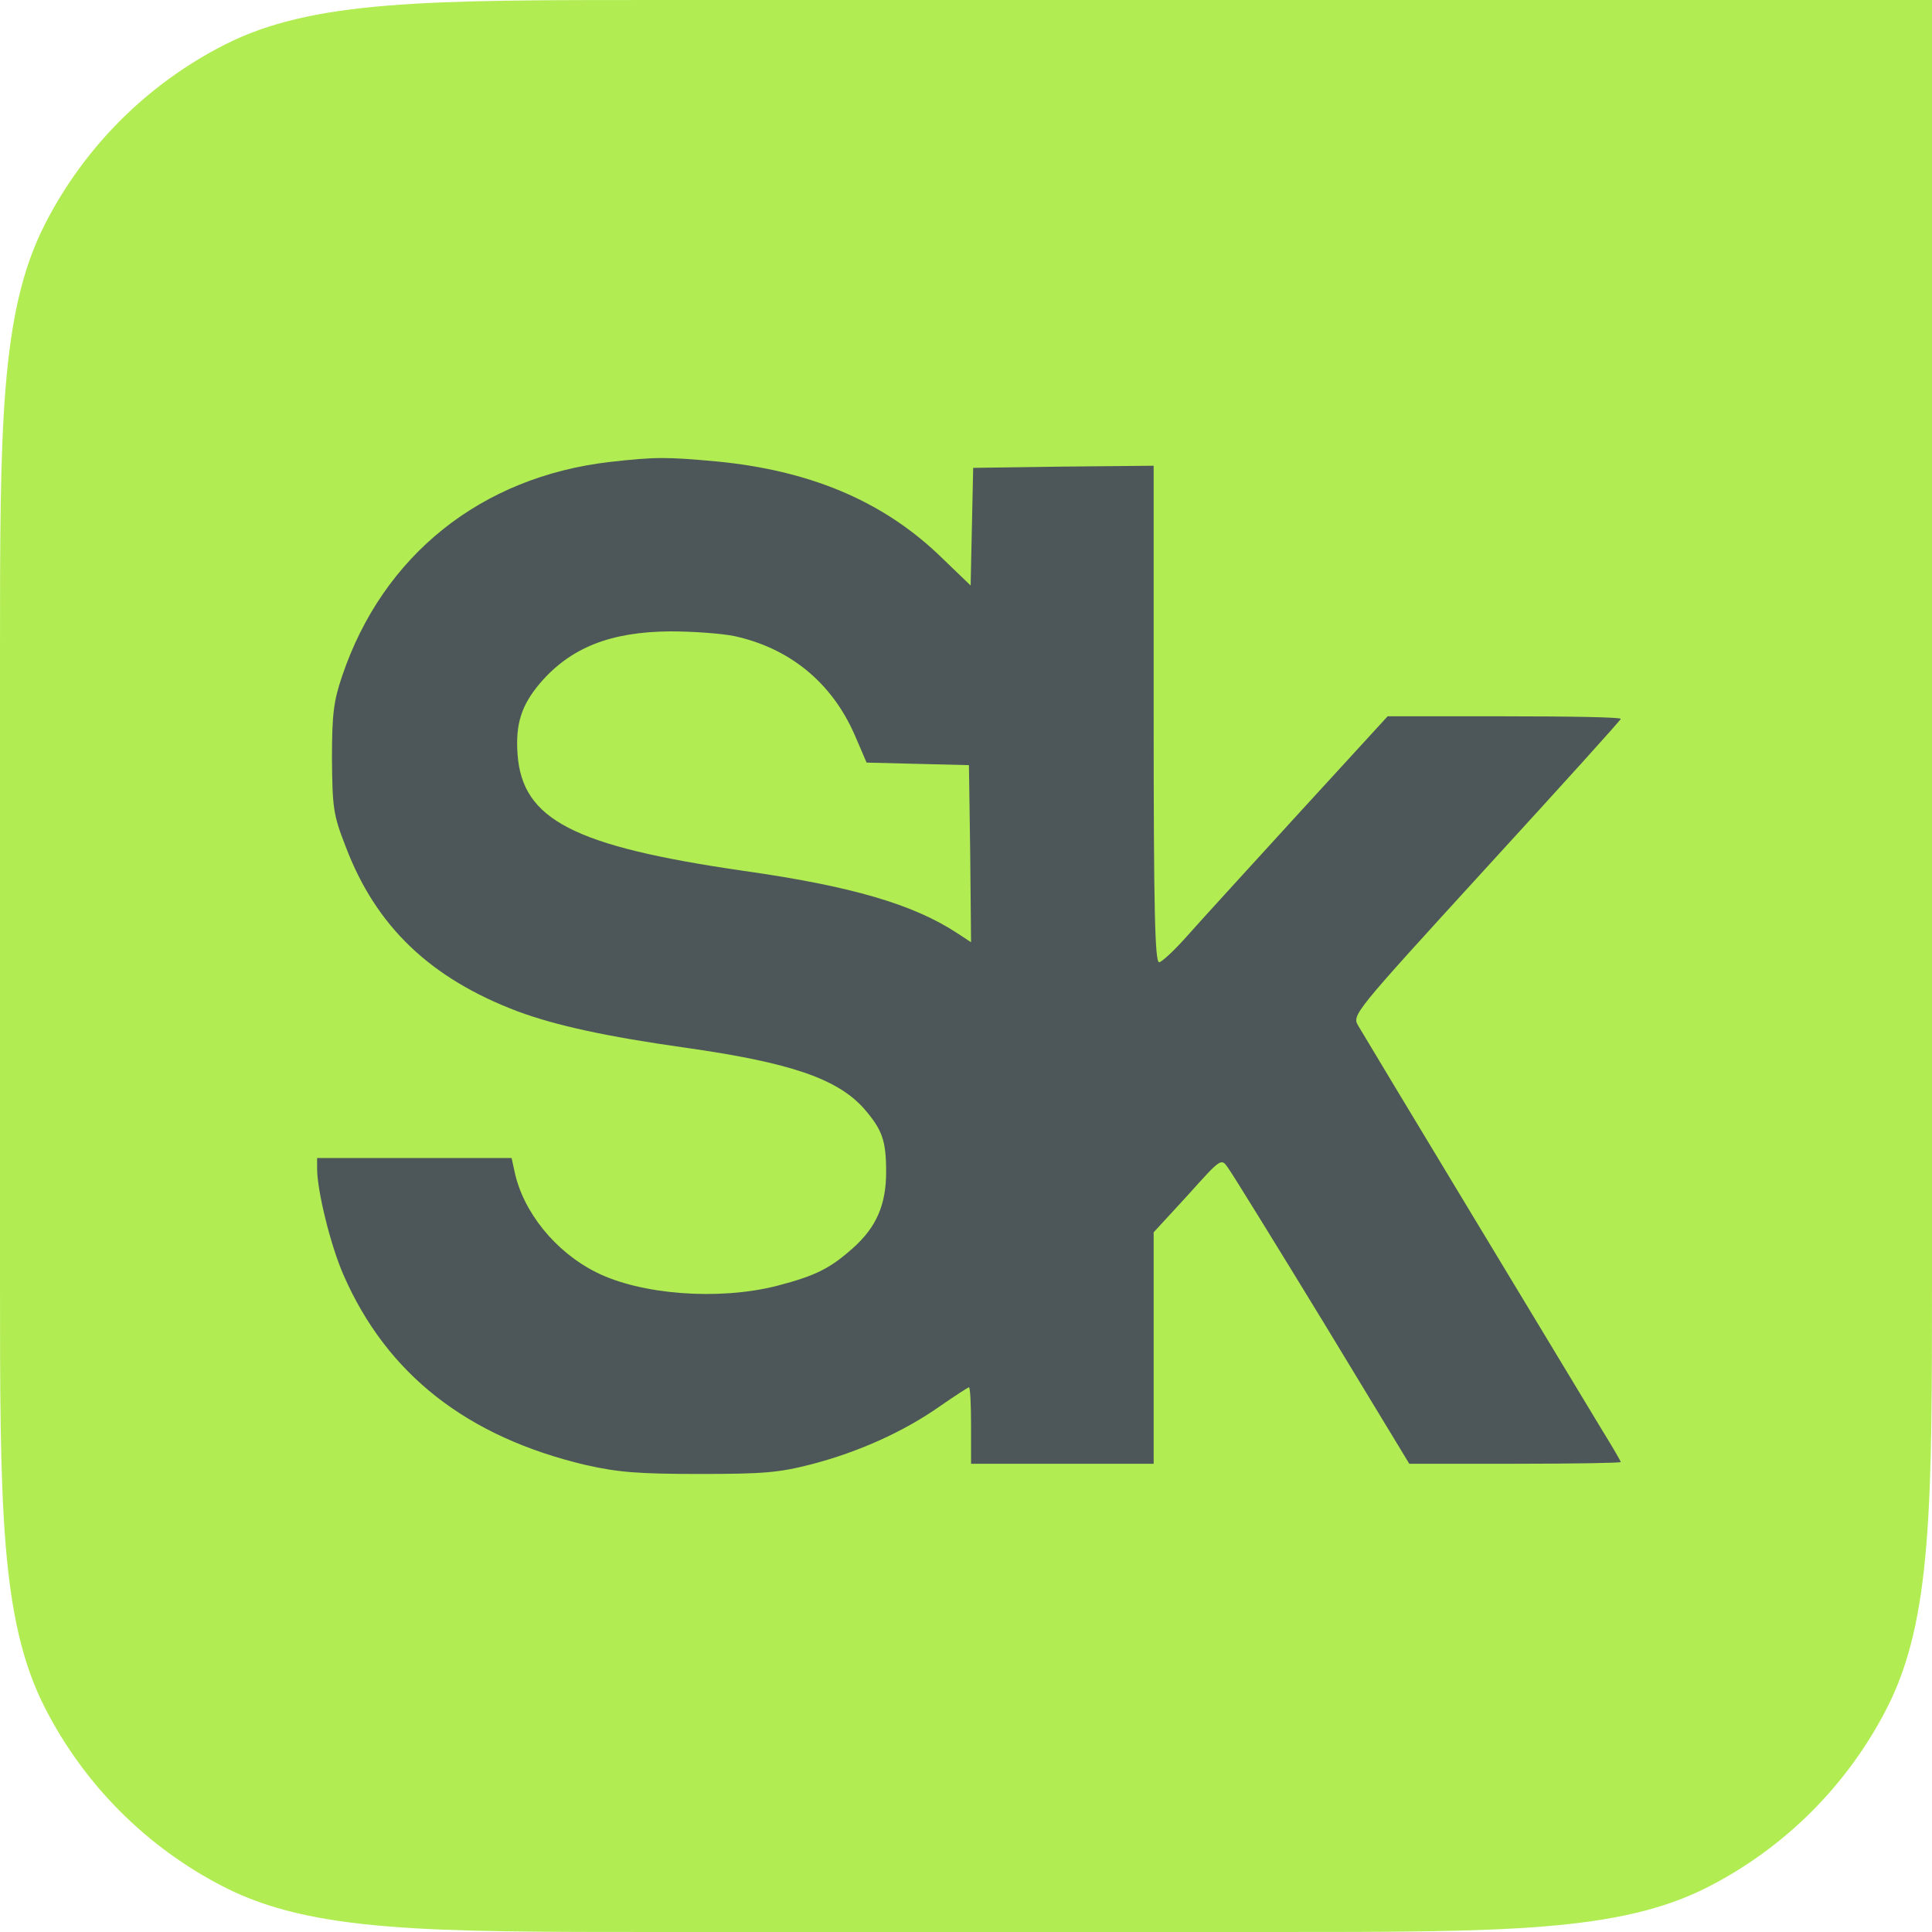 <?xml version="1.0" encoding="UTF-8"?> <svg xmlns="http://www.w3.org/2000/svg" width="329" height="329" viewBox="0 0 329 329" fill="none"><path d="M0 112C0 72.796 0 53.194 7.63 38.221C14.341 25.049 25.049 14.341 38.221 7.63C53.194 0 72.796 0 112 0H329V217C329 256.204 329 275.806 321.37 290.779C314.659 303.951 303.951 314.659 290.779 321.37C275.806 329 256.204 329 217 329H112C72.796 329 53.194 329 38.221 321.37C25.049 314.659 14.341 303.951 7.63 290.779C0 275.806 0 256.204 0 217V112Z" fill="#B1EC52"></path><path d="M103.896 78.66C81.913 81.191 65.209 94.571 58.266 115.11C56.82 119.377 56.531 121.546 56.531 129.212C56.603 137.529 56.748 138.759 58.845 144.11C63.979 157.707 73.235 166.602 88.204 172.243C94.64 174.63 103.245 176.51 116.55 178.39C134.484 180.921 142.655 183.67 147.211 188.877C150.248 192.42 150.899 194.228 150.899 199.58C150.899 205.149 149.236 208.982 145.259 212.525C141.354 215.997 138.967 217.226 132.315 218.962C122.408 221.493 109.102 220.481 101.509 216.648C94.567 213.176 89.072 206.378 87.625 199.508L87.119 197.194H70.56H54V199.002C54 202.762 56.314 212.164 58.483 217.082C65.859 234.005 79.526 244.708 99.774 249.481C105.27 250.711 108.668 251 119.081 251C130.073 251 132.604 250.783 138.244 249.337C146.271 247.239 153.936 243.768 160.01 239.501C162.614 237.693 164.855 236.247 165 236.247C165.217 236.247 165.362 239.139 165.362 242.755V249.264H180.909H196.456V229.521V209.85L202.241 203.558C207.954 197.194 207.954 197.194 209.111 198.857C209.762 199.725 216.993 211.441 225.164 224.82L239.988 249.264H257.994C267.901 249.264 276 249.12 276 248.975C276 248.83 274.626 246.444 272.963 243.768C268.118 235.74 232.468 176.727 231.311 174.702C230.226 172.822 230.226 172.822 253.077 147.799C265.659 134.058 276 122.631 276 122.414C276 122.125 267.033 121.98 256.114 121.98H236.3L221.259 138.397C213.016 147.437 204.41 156.839 202.241 159.298C200.072 161.756 197.83 163.854 197.396 163.854C196.673 163.926 196.456 155.031 196.456 121.619V79.311L181.126 79.456L165.723 79.673L165.506 89.653L165.289 99.706L159.649 94.281C149.959 85.169 137.738 80.107 122.119 78.588C113.441 77.792 111.633 77.792 103.896 78.66ZM125.011 108.312C134.412 110.337 141.643 116.195 145.548 125.162L147.573 129.863L156.322 130.08L165 130.297L165.217 145.412L165.362 160.455L163.048 158.936C155.599 154.018 145.042 150.908 126.674 148.305C97.749 144.11 88.927 139.626 88.132 128.417C87.77 123.282 88.782 120.1 91.964 116.339C97.171 110.264 103.968 107.588 114.164 107.516C117.997 107.516 122.914 107.878 125.011 108.312Z" fill="#4D5759"></path></svg> 